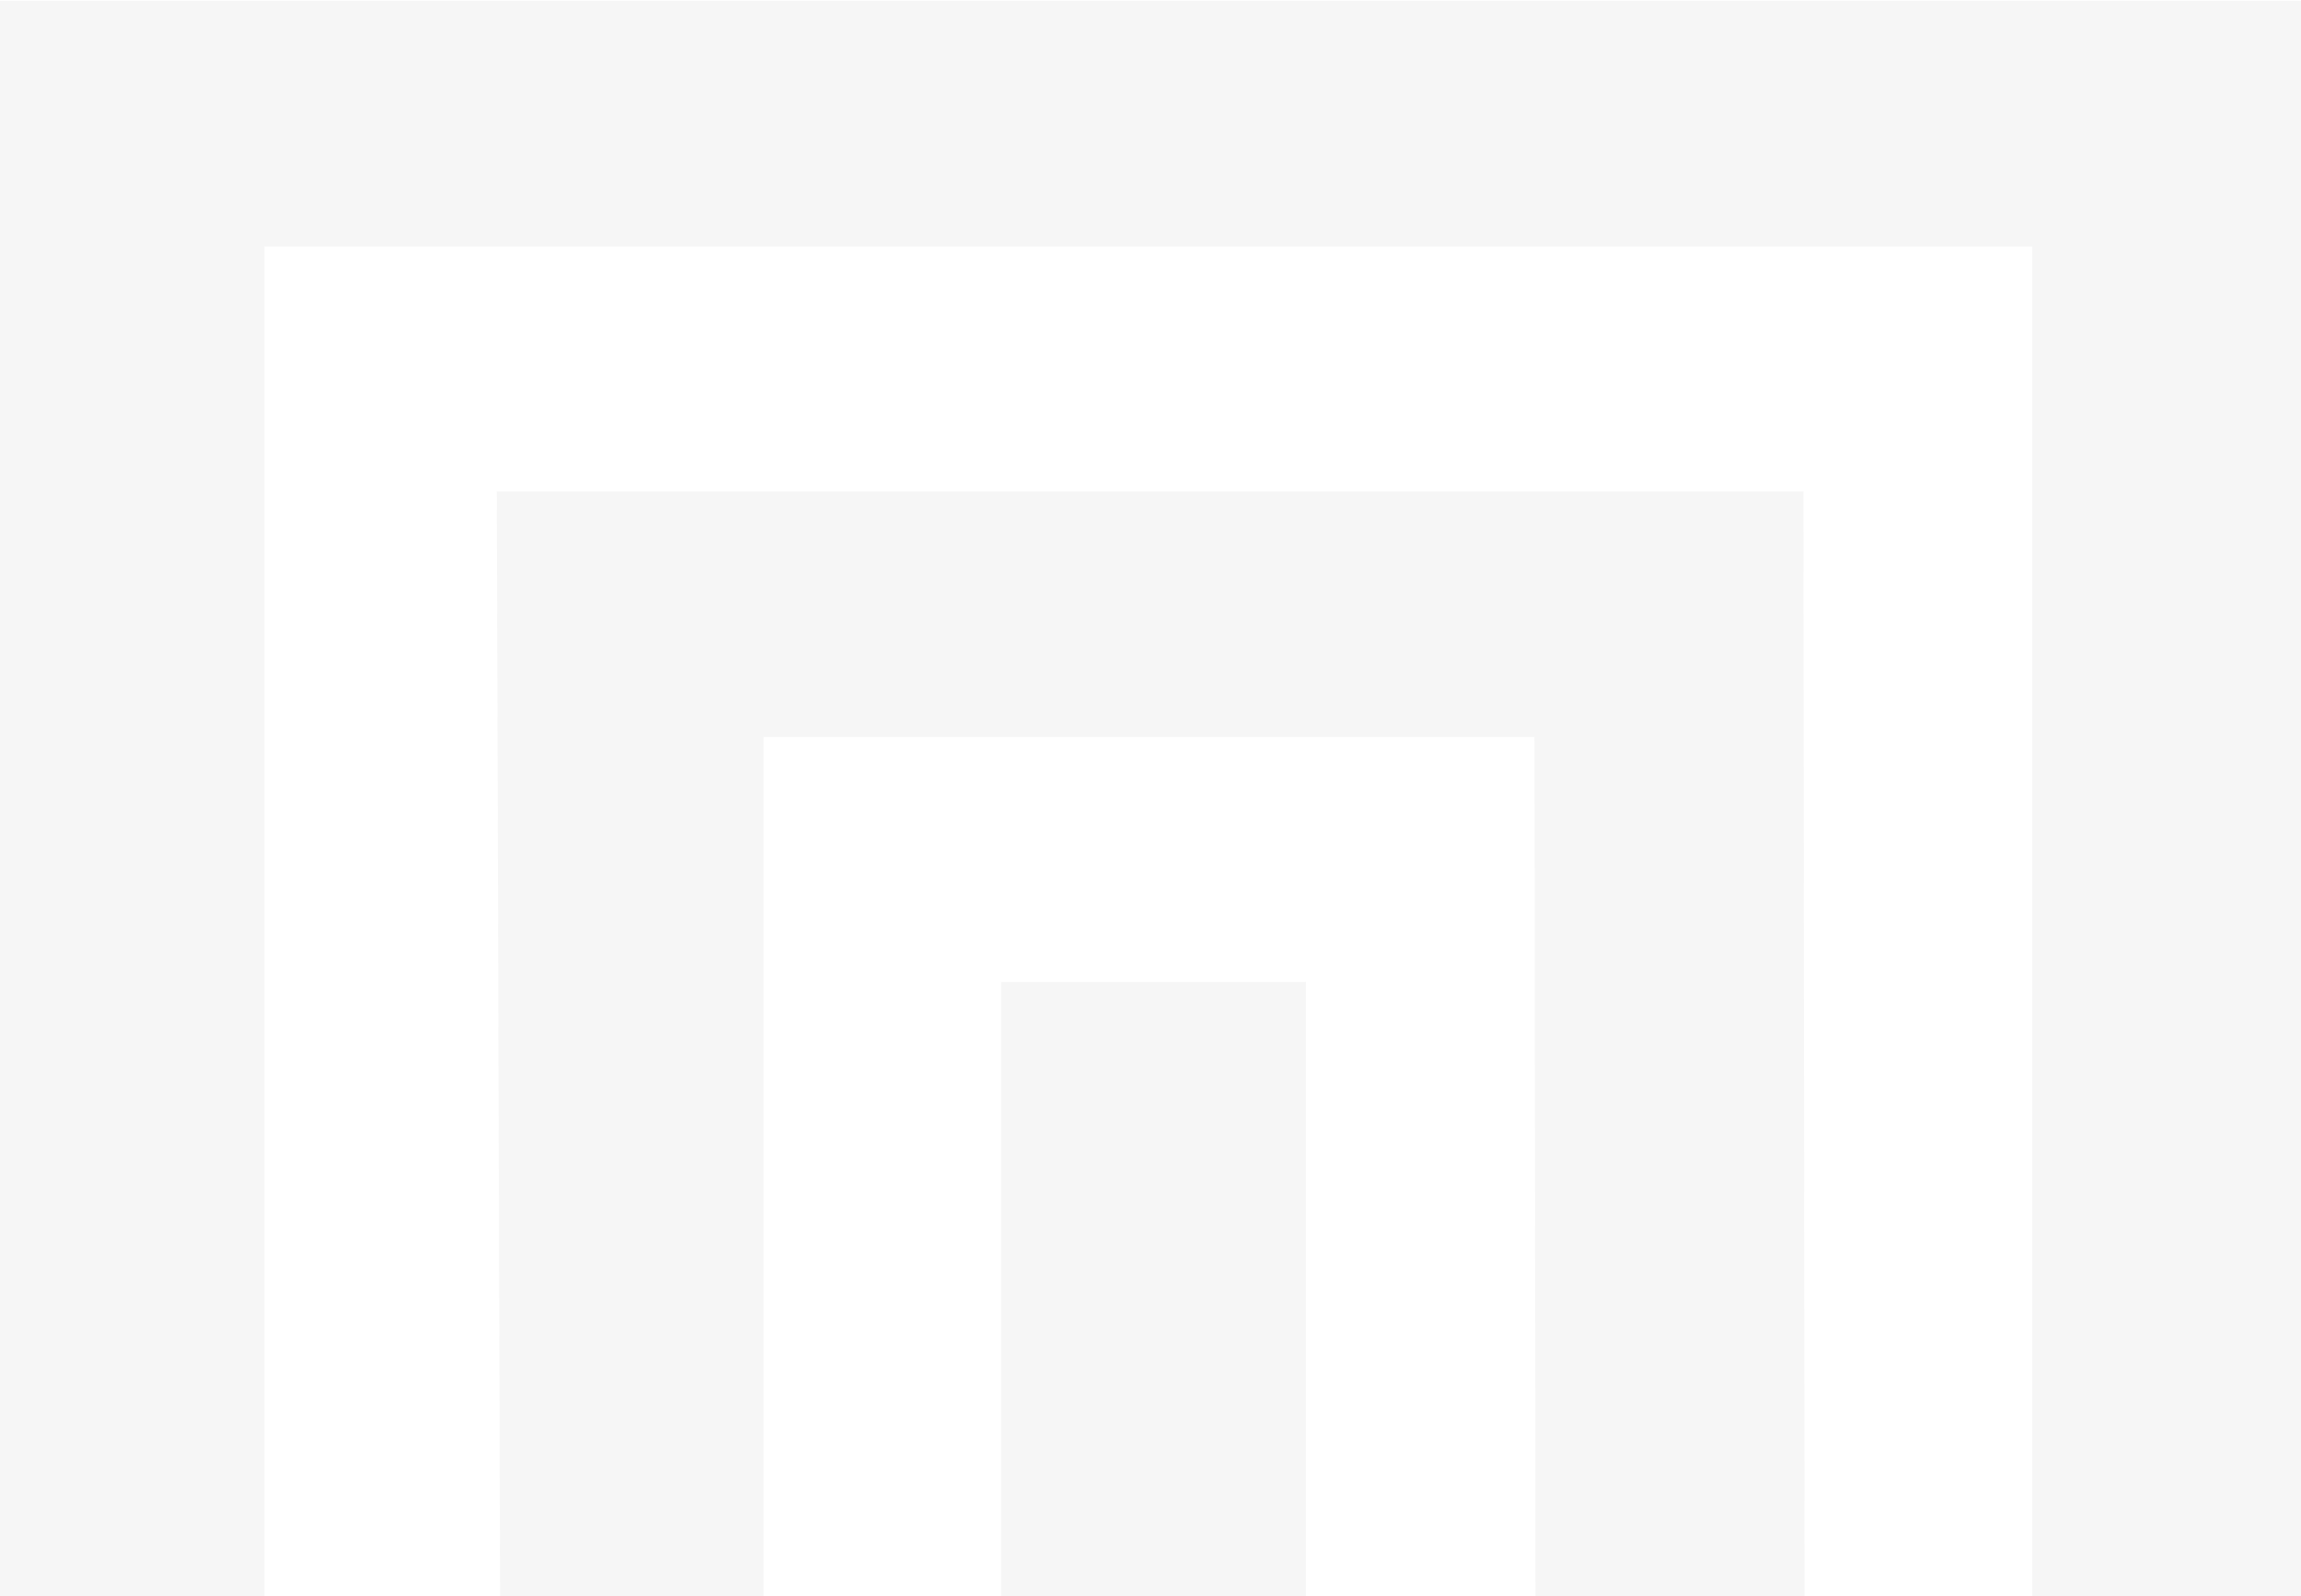 <svg width="777" height="539" viewBox="0 0 777 539" fill="none" xmlns="http://www.w3.org/2000/svg">
<path opacity="0.05" fill-rule="evenodd" clip-rule="evenodd" d="M0 0.252H777V676H686.182V83.208H89.305V675.496H0V0V0.252ZM168.014 165.911H608.986L609.491 675.748H518.673L518.168 248.867H257.823V675.496H169.275L167.761 165.911H168.014ZM338.045 331.57H440.973V675.496C192.232 675.496 573.92 675.496 338.045 675.496V331.57Z" fill="#434242"/>
</svg>
